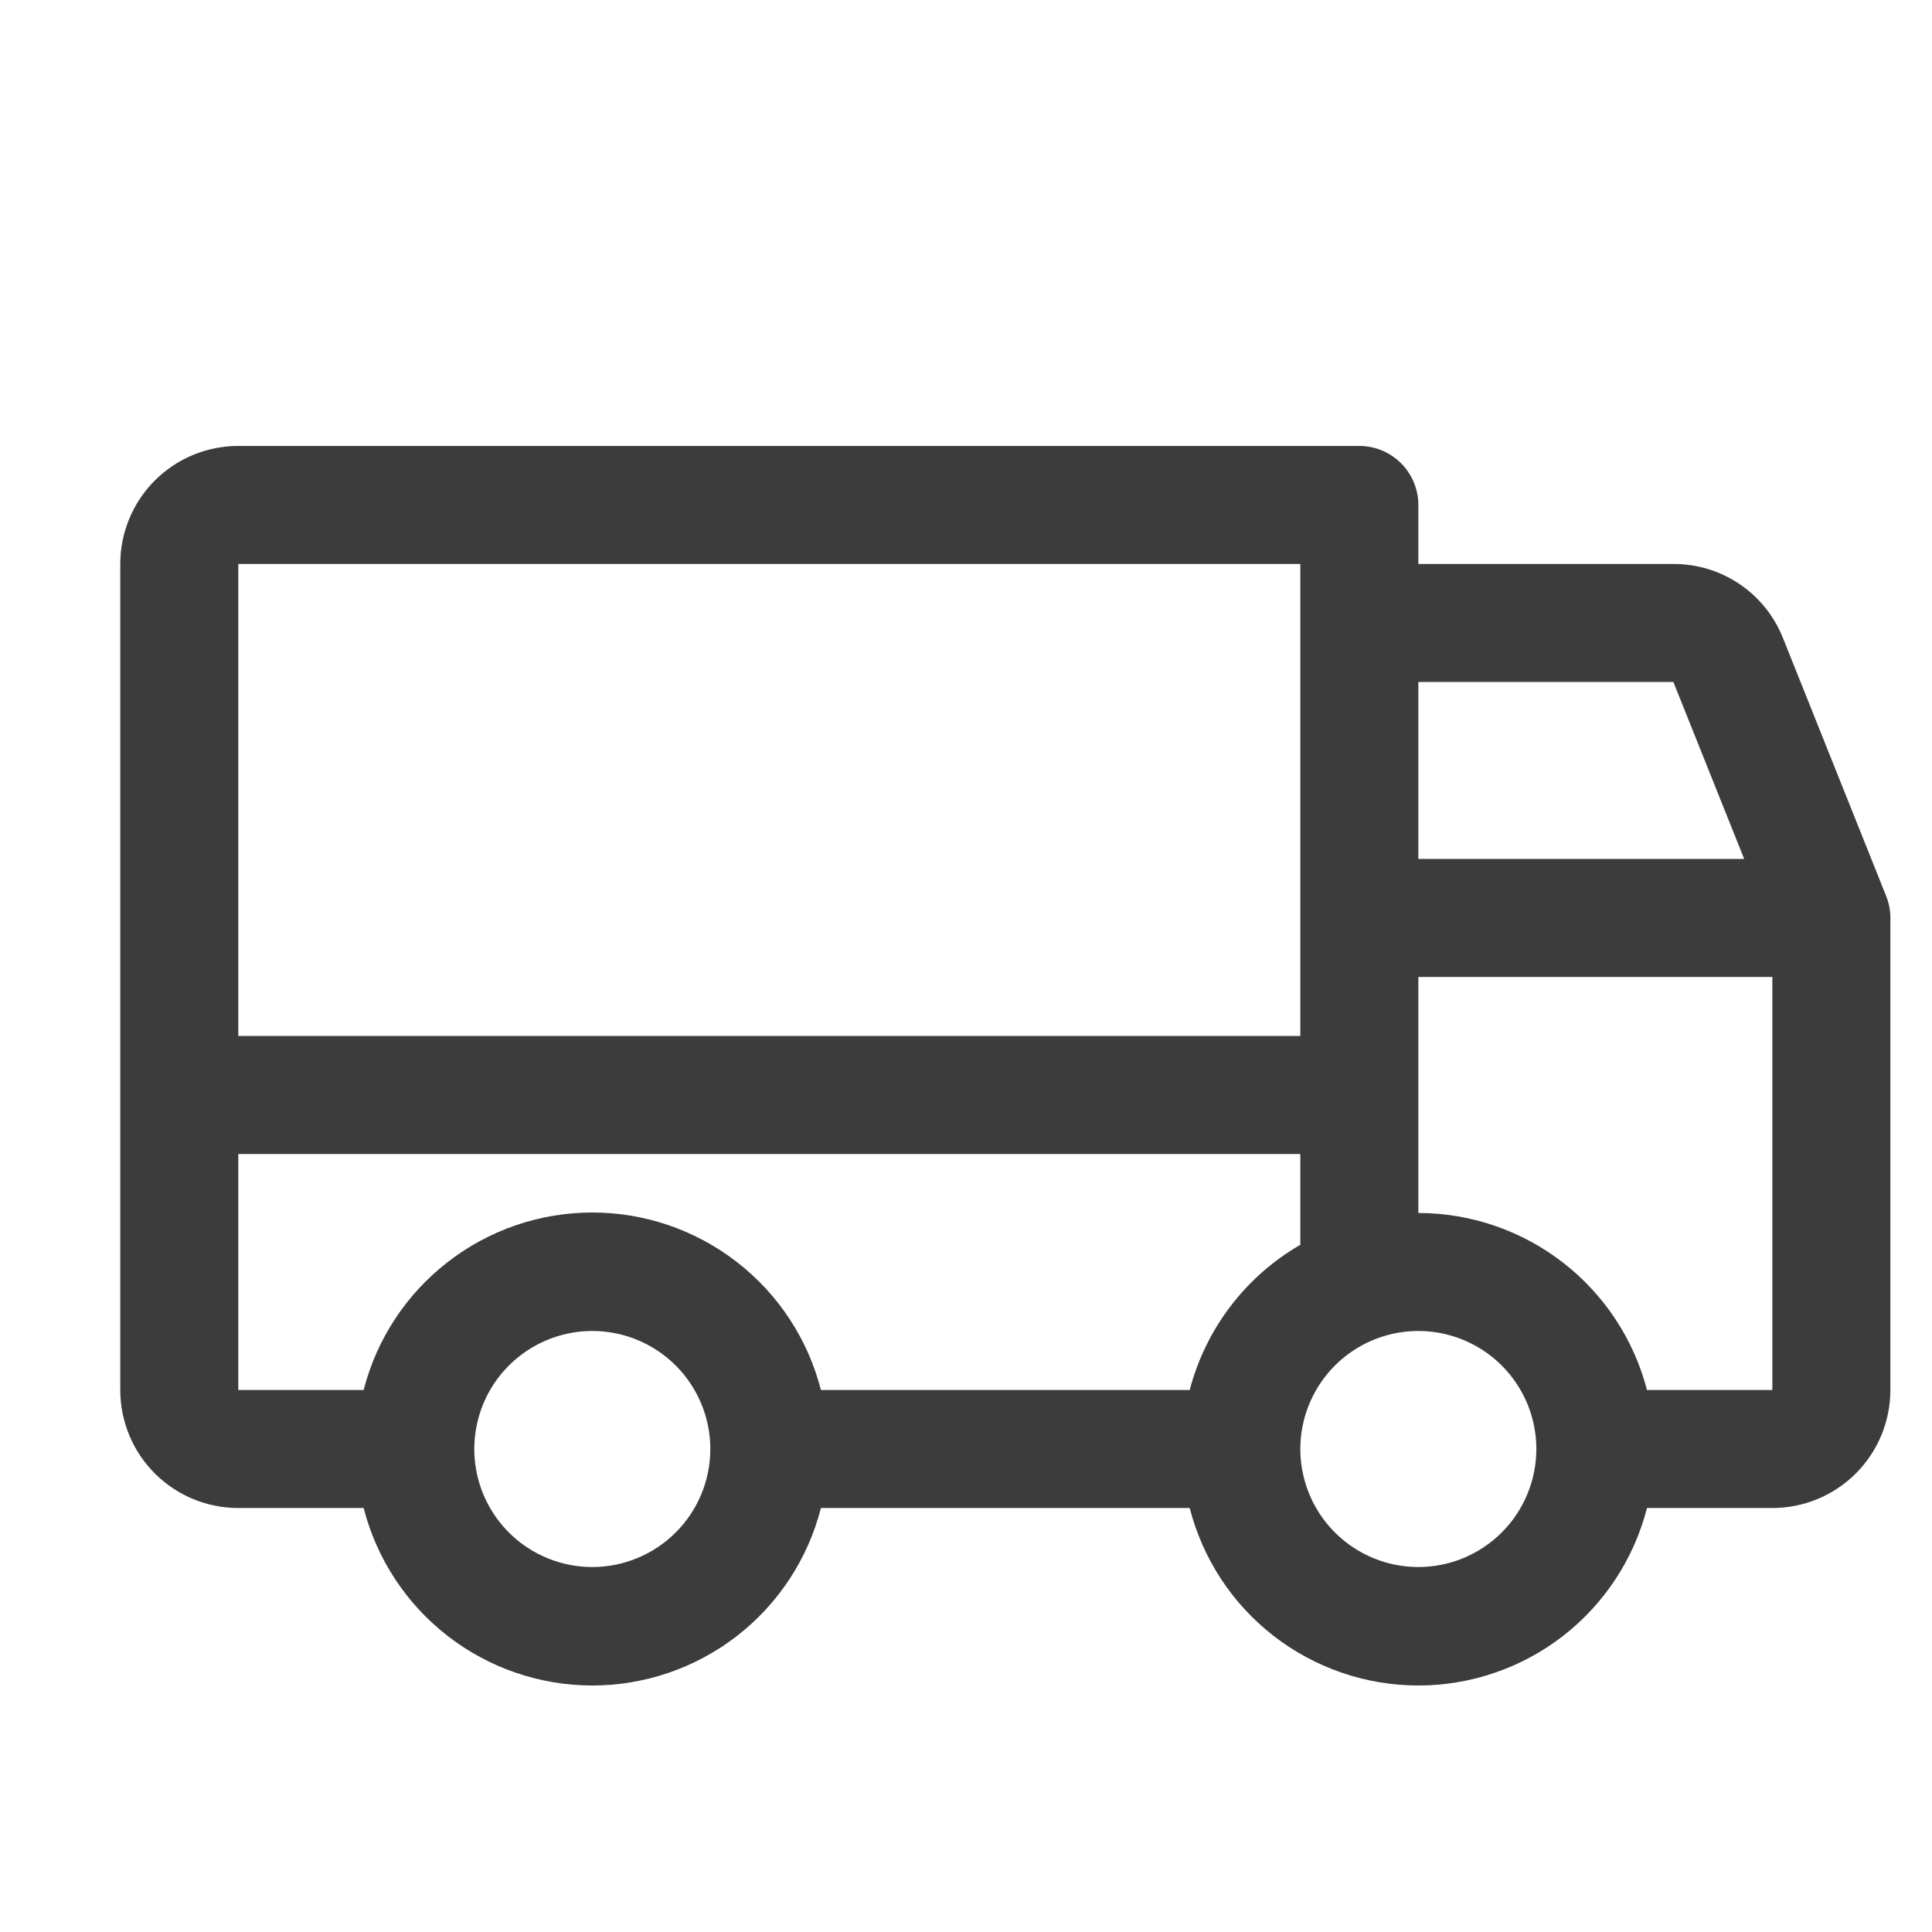 <svg width="44" height="44" viewBox="0 0 44 44" fill="none" xmlns="http://www.w3.org/2000/svg">
<g clip-path="url(#clip0_4547_1513)">
<path d="M42.954 20.402L40.603 14.523C40.403 14.026 40.059 13.6 39.615 13.3C39.17 13.001 38.646 12.842 38.11 12.844H32.302V11.5C32.302 11.144 32.16 10.802 31.908 10.55C31.656 10.298 31.314 10.156 30.958 10.156H5.427C4.714 10.156 4.03 10.439 3.526 10.943C3.022 11.447 2.739 12.131 2.739 12.844V31.656C2.739 32.369 3.022 33.053 3.526 33.557C4.03 34.061 4.714 34.344 5.427 34.344H8.282C8.578 35.5 9.251 36.525 10.194 37.257C11.136 37.988 12.296 38.386 13.489 38.386C14.683 38.386 15.842 37.988 16.785 37.257C17.728 36.525 18.4 35.5 18.696 34.344H27.095C27.391 35.5 28.063 36.525 29.006 37.257C29.949 37.988 31.108 38.386 32.302 38.386C33.495 38.386 34.655 37.988 35.598 37.257C36.54 36.525 37.213 35.5 37.509 34.344H40.364C41.077 34.344 41.761 34.061 42.265 33.557C42.769 33.053 43.052 32.369 43.052 31.656V20.906C43.052 20.734 43.019 20.562 42.954 20.402ZM32.302 15.531H38.11L39.723 19.562H32.302V15.531ZM5.427 12.844H29.614V23.594H5.427V12.844ZM13.489 35.688C12.958 35.688 12.438 35.53 11.996 35.235C11.554 34.939 11.21 34.52 11.006 34.029C10.803 33.537 10.75 32.997 10.854 32.476C10.957 31.954 11.213 31.476 11.589 31.1C11.965 30.724 12.444 30.468 12.965 30.364C13.486 30.26 14.027 30.314 14.518 30.517C15.009 30.721 15.429 31.065 15.724 31.507C16.019 31.949 16.177 32.468 16.177 33C16.177 33.713 15.894 34.396 15.39 34.9C14.886 35.404 14.202 35.688 13.489 35.688ZM27.095 31.656H18.696C18.4 30.5 17.728 29.475 16.785 28.744C15.842 28.012 14.683 27.614 13.489 27.614C12.296 27.614 11.136 28.012 10.194 28.744C9.251 29.475 8.578 30.5 8.282 31.656H5.427V26.281H29.614V28.349C28.996 28.706 28.456 29.182 28.023 29.75C27.591 30.318 27.275 30.966 27.095 31.656ZM32.302 35.688C31.77 35.688 31.251 35.53 30.809 35.235C30.367 34.939 30.022 34.52 29.819 34.029C29.616 33.537 29.562 32.997 29.666 32.476C29.77 31.954 30.026 31.476 30.401 31.1C30.777 30.724 31.256 30.468 31.777 30.364C32.299 30.26 32.839 30.314 33.33 30.517C33.821 30.721 34.241 31.065 34.536 31.507C34.832 31.949 34.989 32.468 34.989 33C34.989 33.713 34.706 34.396 34.202 34.9C33.698 35.404 33.015 35.688 32.302 35.688ZM40.364 31.656H37.509C37.209 30.503 36.536 29.482 35.593 28.752C34.651 28.023 33.493 27.626 32.302 27.625V22.25H40.364V31.656Z" fill="#3C3C3C"></path>
</g>
<defs>
<clipPath id="clip0_4547_1513">
<rect width="43" height="43" fill="white" transform="translate(0.052 0.75)"></rect>
</clipPath>
</defs>
</svg>
